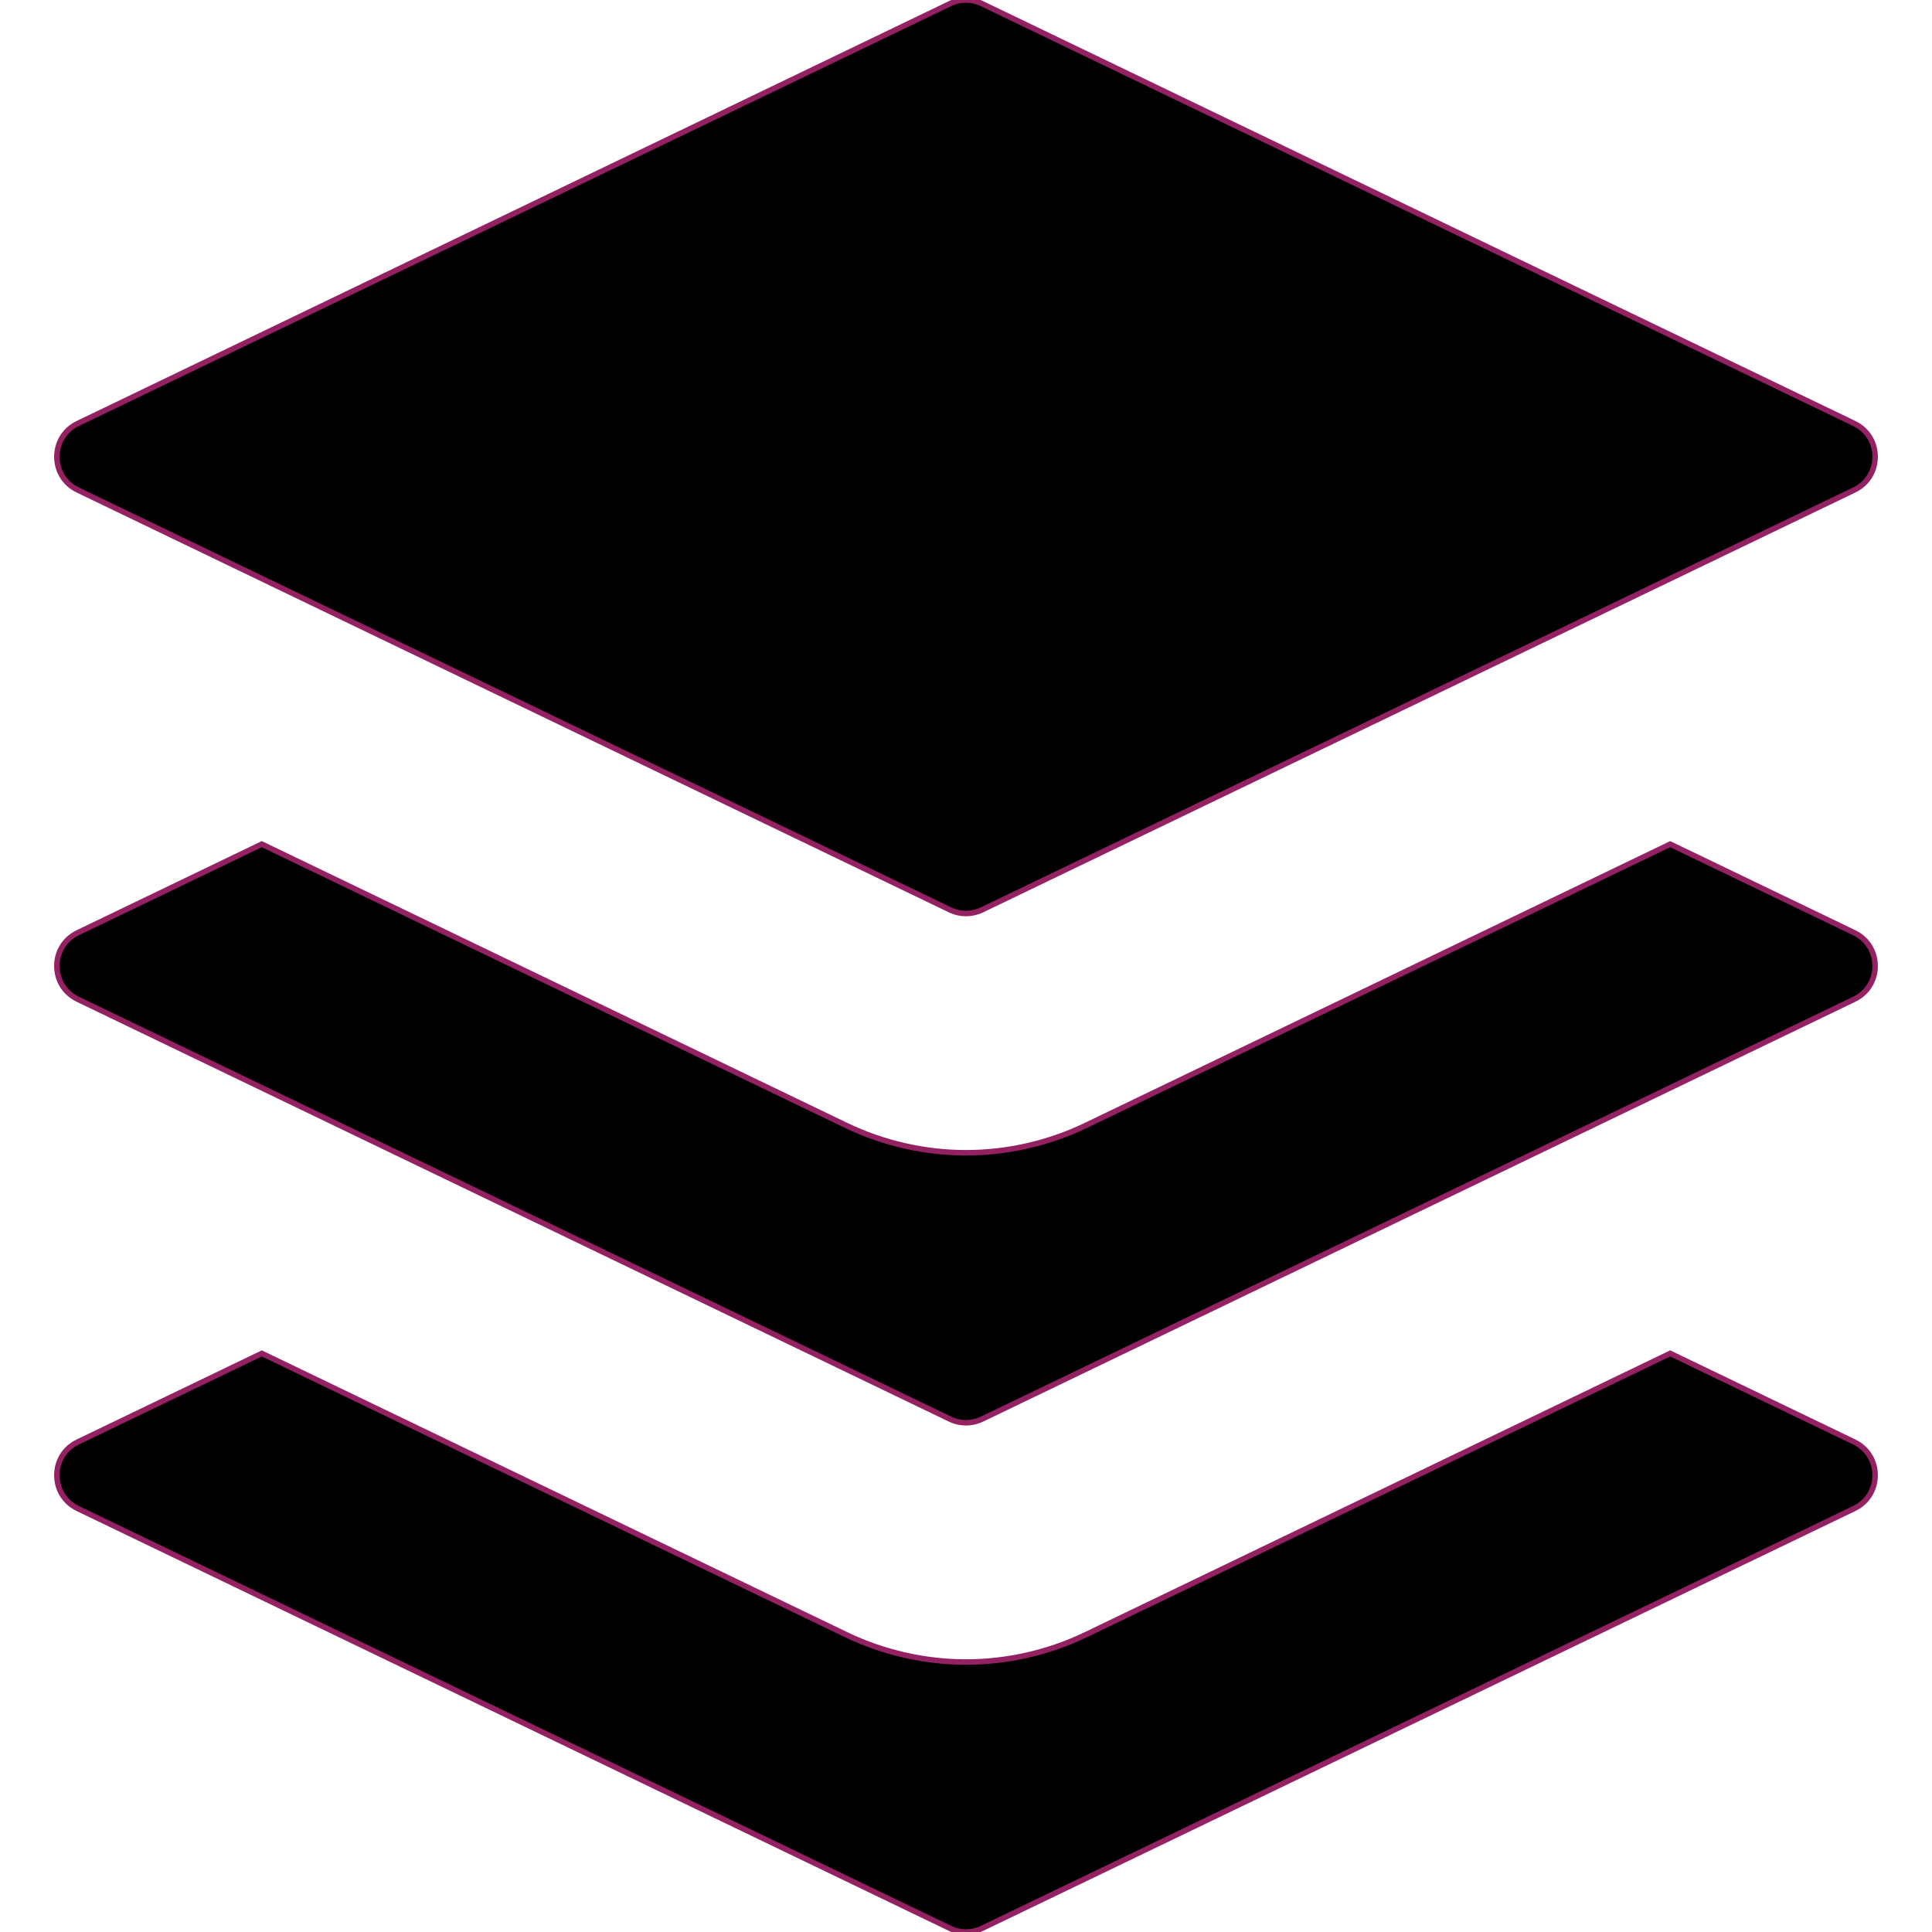 <?xml version="1.0" encoding="UTF-8"?> <svg xmlns="http://www.w3.org/2000/svg" xmlns:xlink="http://www.w3.org/1999/xlink" height="256px" width="256px" version="1.1" id="Layer_1" viewBox="0 0 350.001 350.001" xml:space="preserve" fill="#942161" stroke="#942161"> <g id="SVGRepo_bgCarrier" stroke-width="0"></g> <g id="SVGRepo_tracerCarrier" stroke-linecap="round" stroke-linejoin="round"></g> <g id="SVGRepo_iconCarrier"> <g> <path style="fill:942161;" d="M14.092,88.77L172.1,164.826c1.833,0.882,3.969,0.882,5.802,0L335.91,88.769 c5.051-2.429,5.051-9.621,0-12.051L177.9,0.662c-1.832-0.882-3.968-0.882-5.801,0L14.092,76.719 C9.041,79.149,9.041,86.34,14.092,88.77z"></path> <path style="fill:942161;" d="M14.092,181.025L172.1,257.082c1.833,0.882,3.969,0.882,5.802,0l158.008-76.057 c5.051-2.429,5.051-9.621,0-12.053l-33.336-16.044l-105.881,50.962c-6.726,3.236-14.228,4.946-21.692,4.946 s-14.964-1.71-21.702-4.951L47.43,152.925l-33.339,16.047C9.041,171.405,9.041,178.596,14.092,181.025z"></path> <path style="fill:942161;" d="M335.91,261.229l-33.336-16.047l-105.881,50.965c-6.726,3.236-14.228,4.946-21.692,4.946 s-14.964-1.71-21.702-4.951L47.43,245.183L14.091,261.23c-5.051,2.432-5.051,9.621,0,12.053l158.008,76.057 c1.833,0.882,3.969,0.882,5.802,0l158.008-76.057C340.961,270.85,340.961,263.66,335.91,261.229z"></path> </g> </g> </svg> 
